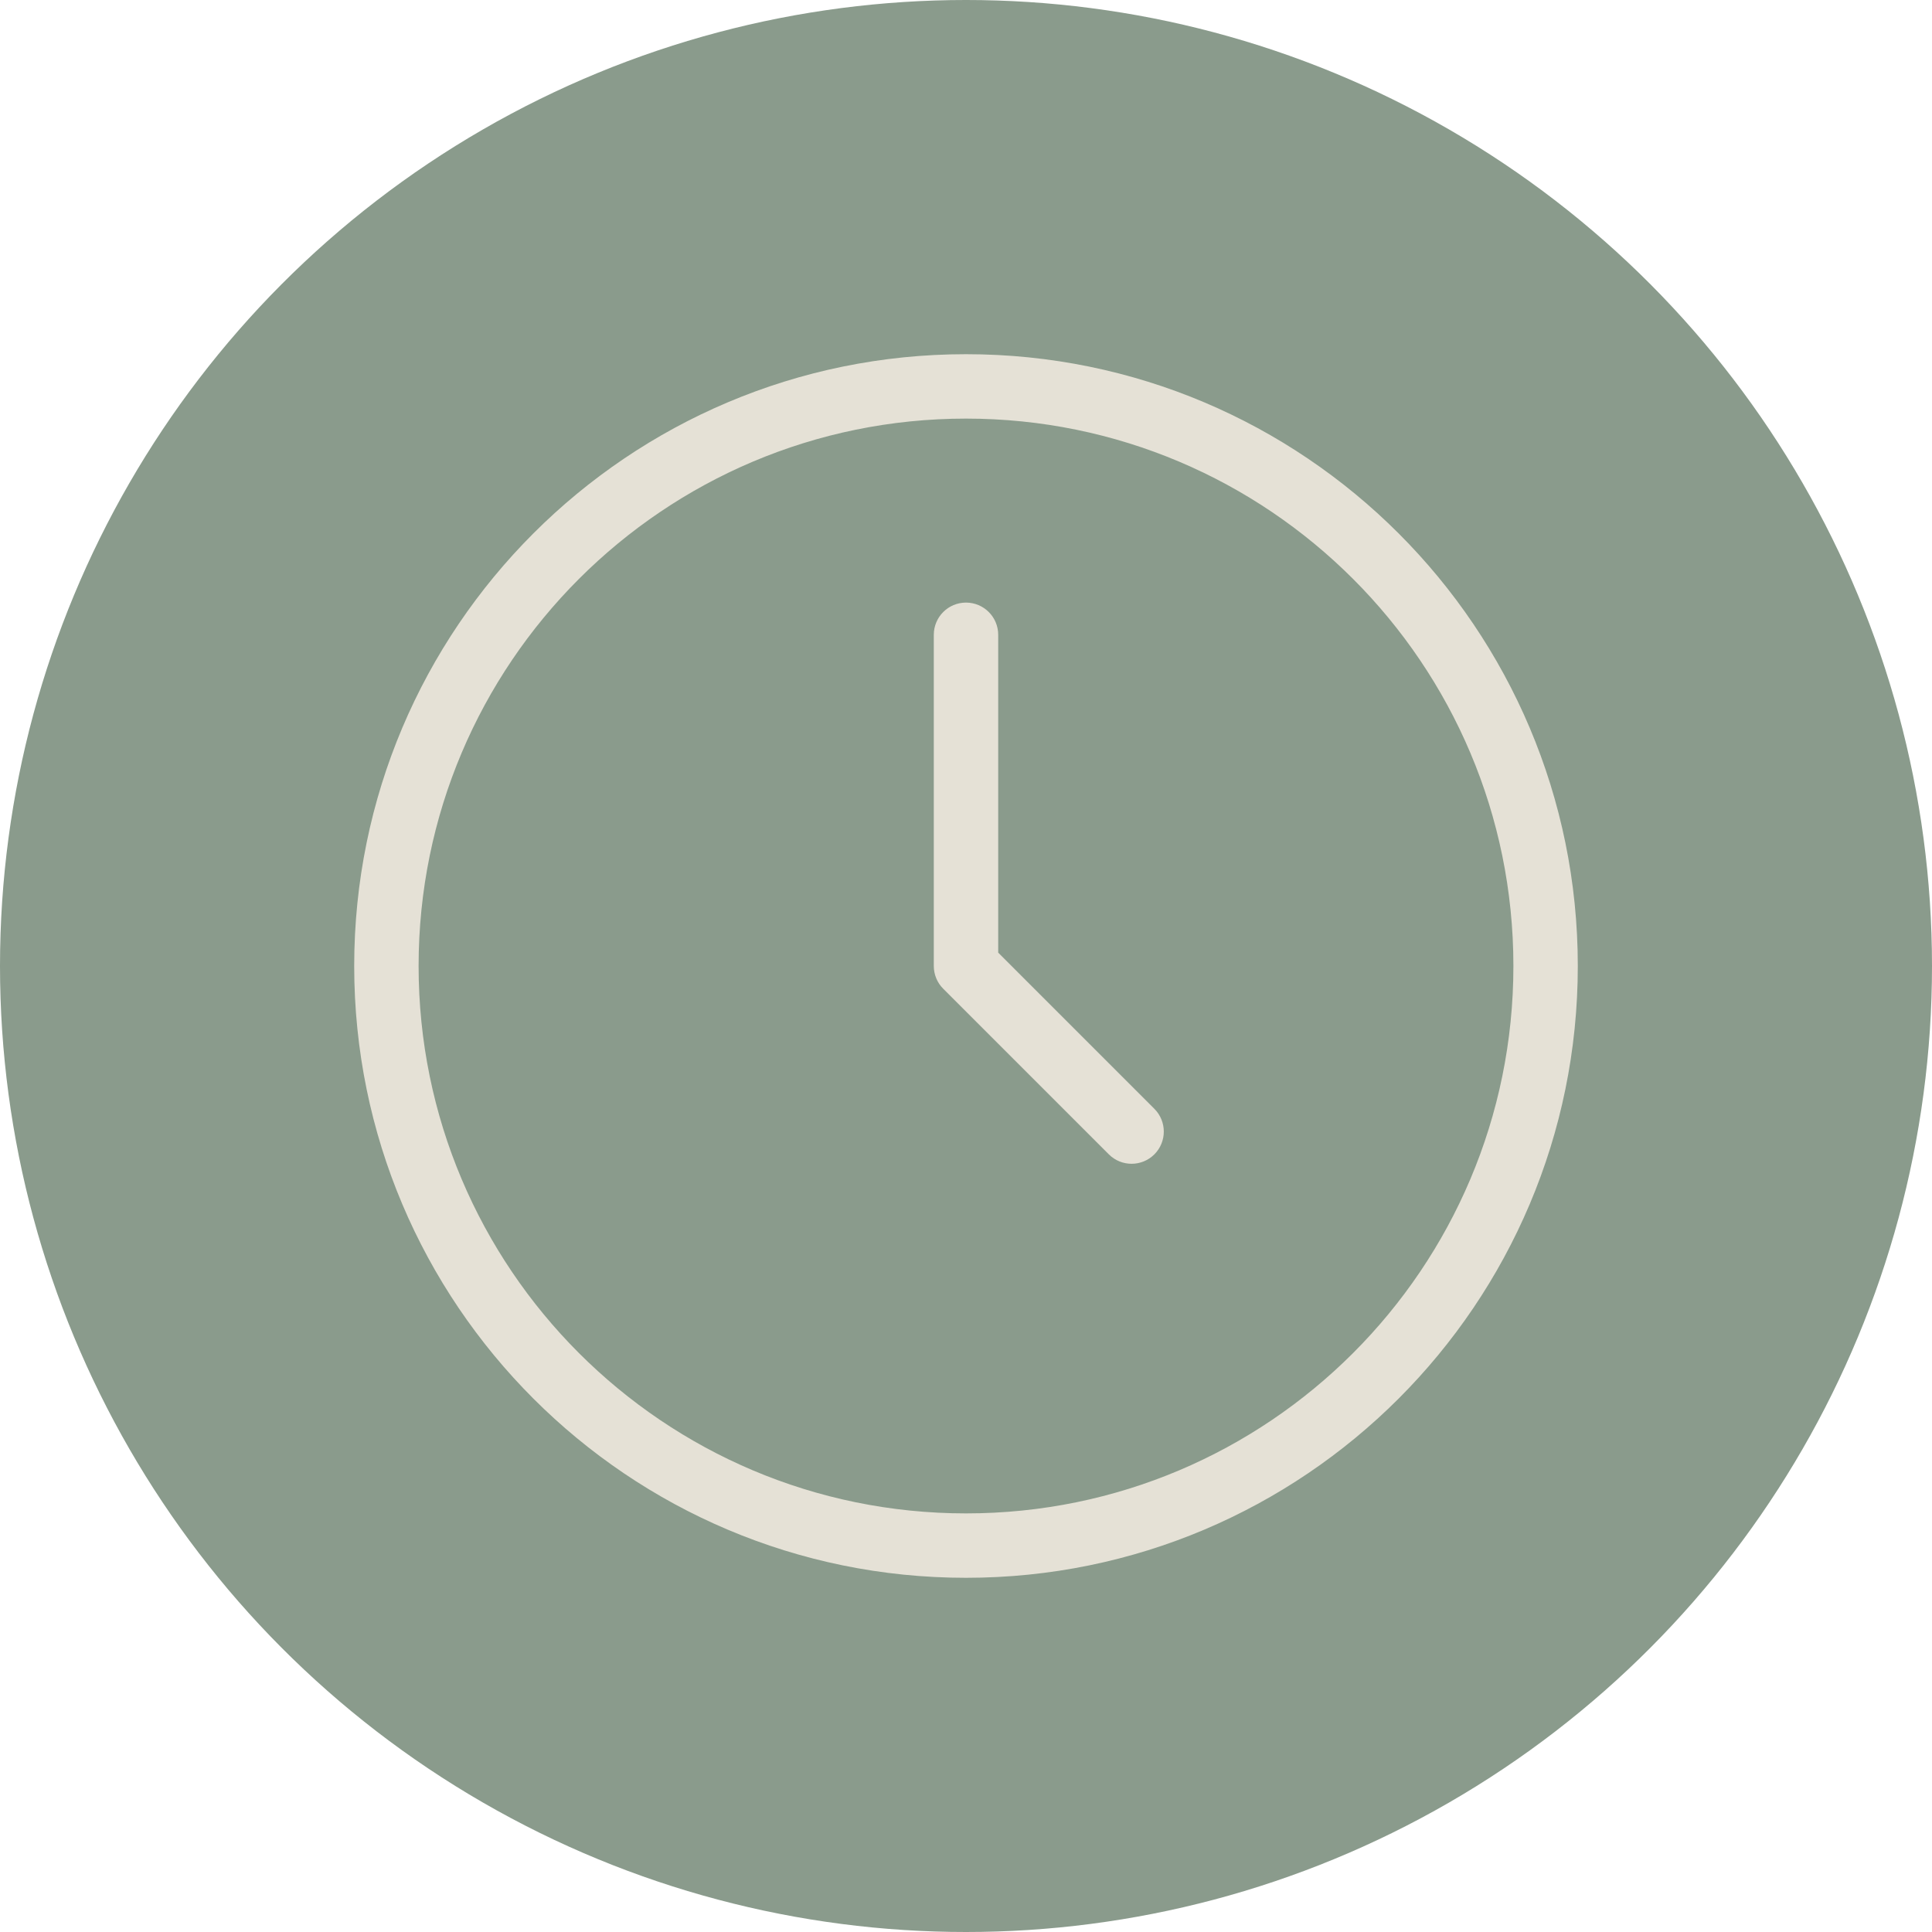 <?xml version="1.0" encoding="UTF-8"?> <svg xmlns="http://www.w3.org/2000/svg" width="240" height="240" viewBox="0 0 240 240" fill="none"> <circle cx="120" cy="120" r="120" fill="#8A9B8C"></circle> <path fill-rule="evenodd" clip-rule="evenodd" d="M52 120C52 82.445 82.445 52 120 52C157.555 52 188 82.445 188 120C188 157.555 157.555 188 120 188C82.445 188 52 157.555 52 120ZM120 44C78.026 44 44 78.026 44 120C44 161.974 78.026 196 120 196C161.974 196 196 161.974 196 120C196 78.026 161.974 44 120 44ZM124 78.856C124 76.646 122.209 74.856 120 74.856C117.791 74.856 116 76.646 116 78.856V119.998C116 121.059 116.421 122.077 117.172 122.827L137.743 143.398C139.305 144.96 141.838 144.96 143.4 143.398C144.962 141.836 144.962 139.303 143.4 137.741L124 118.341V78.856Z" fill="#E5E1D6"></path> </svg> 